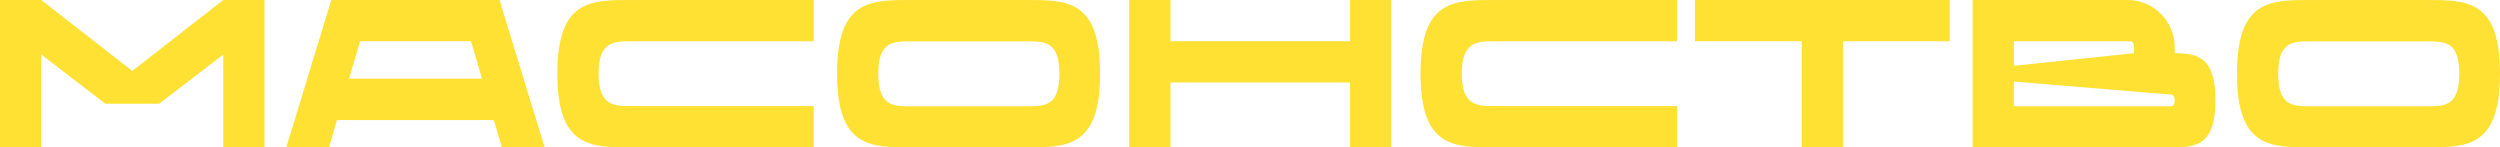 <?xml version="1.0" encoding="UTF-8"?> <svg xmlns="http://www.w3.org/2000/svg" id="Layer_1" viewBox="0 0 697.04 41.11"><defs><style>.cls-1{fill:#ffe133;}</style></defs><path class="cls-1" d="M73.75,0V41.11h-11.5V15.2l-17.89,13.73h-14.98L11.5,15.2v25.91H0V0H11.5l25.38,19.78L62.25,0h11.5Z"></path><path class="cls-1" d="M137.68,33.47h-43.72l-2.23,7.64h-11.91L92.37,0h46.9l12.59,41.11h-11.91l-2.27-7.64Zm-3.29-11.54l-3.06-10.44h-30.94l-3.06,10.44h37.06Z"></path><path class="cls-1" d="M166.9,20.54c0,8.81,4.05,9.04,9.04,9.04h50.95v11.5h-50.95c-11.35,0-20.54,0-20.54-20.54S164.59,0,175.93,0h50.95V11.5h-50.95c-4.99,0-9.04,.23-9.04,9.04Z"></path><path class="cls-1" d="M306.73,20.54c0,20.54-9.19,20.54-20.54,20.54h-32.26c-11.35,0-20.54,0-20.54-20.54S242.58,0,253.93,0h32.3c11.35,0,20.5,0,20.5,20.54Zm-11.35,.04c0-9.04-4.05-9.04-9.04-9.04h-32.41c-4.99,0-9.04,0-9.04,9.04s4.05,9.04,9.04,9.04h32.41c4.99,0,9.04,0,9.04-9.04Z"></path><path class="cls-1" d="M387.92,0V41.11h-11.5V23h-50.08v18.12h-11.5V0h11.5V11.5h50.08V0h11.5Z"></path><path class="cls-1" d="M407.57,20.54c0,8.81,4.05,9.04,9.04,9.04h50.95v11.5h-50.95c-11.35,0-20.54,0-20.54-20.54S405.26,0,416.61,0h50.95V11.5h-50.95c-4.99,0-9.04,.23-9.04,9.04Z"></path><path class="cls-1" d="M543.62,11.5h-29.77v29.61h-11.5V11.5h-29.77V0h71.03V11.5Z"></path><path class="cls-1" d="M617.7,27.95c0,13.16-5.9,13.16-13.16,13.16h-54.54V0h43.19c7.26,0,13.16,5.9,13.16,13.16v1.66c6.43,.08,11.35,1.1,11.35,13.12Zm-56.2-16.45v6.85l33.51-3.52v-1.66c0-1.66-.76-1.66-1.66-1.66h-31.85Zm44.82,16.49c0-1.66-.76-1.66-1.66-1.66l-43.15-3.59v6.88h43.19c.91,0,1.63,.04,1.63-1.63Z"></path><path class="cls-1" d="M697.04,20.54c0,20.54-9.19,20.54-20.54,20.54h-32.26c-11.35,0-20.54,0-20.54-20.54s9.19-20.54,20.54-20.54h32.3c11.35,0,20.5,0,20.5,20.54Zm-11.35,.04c0-9.04-4.05-9.04-9.04-9.04h-32.41c-4.99,0-9.04,0-9.04,9.04s4.05,9.04,9.04,9.04h32.41c4.99,0,9.04,0,9.04-9.04Z"></path></svg> 
